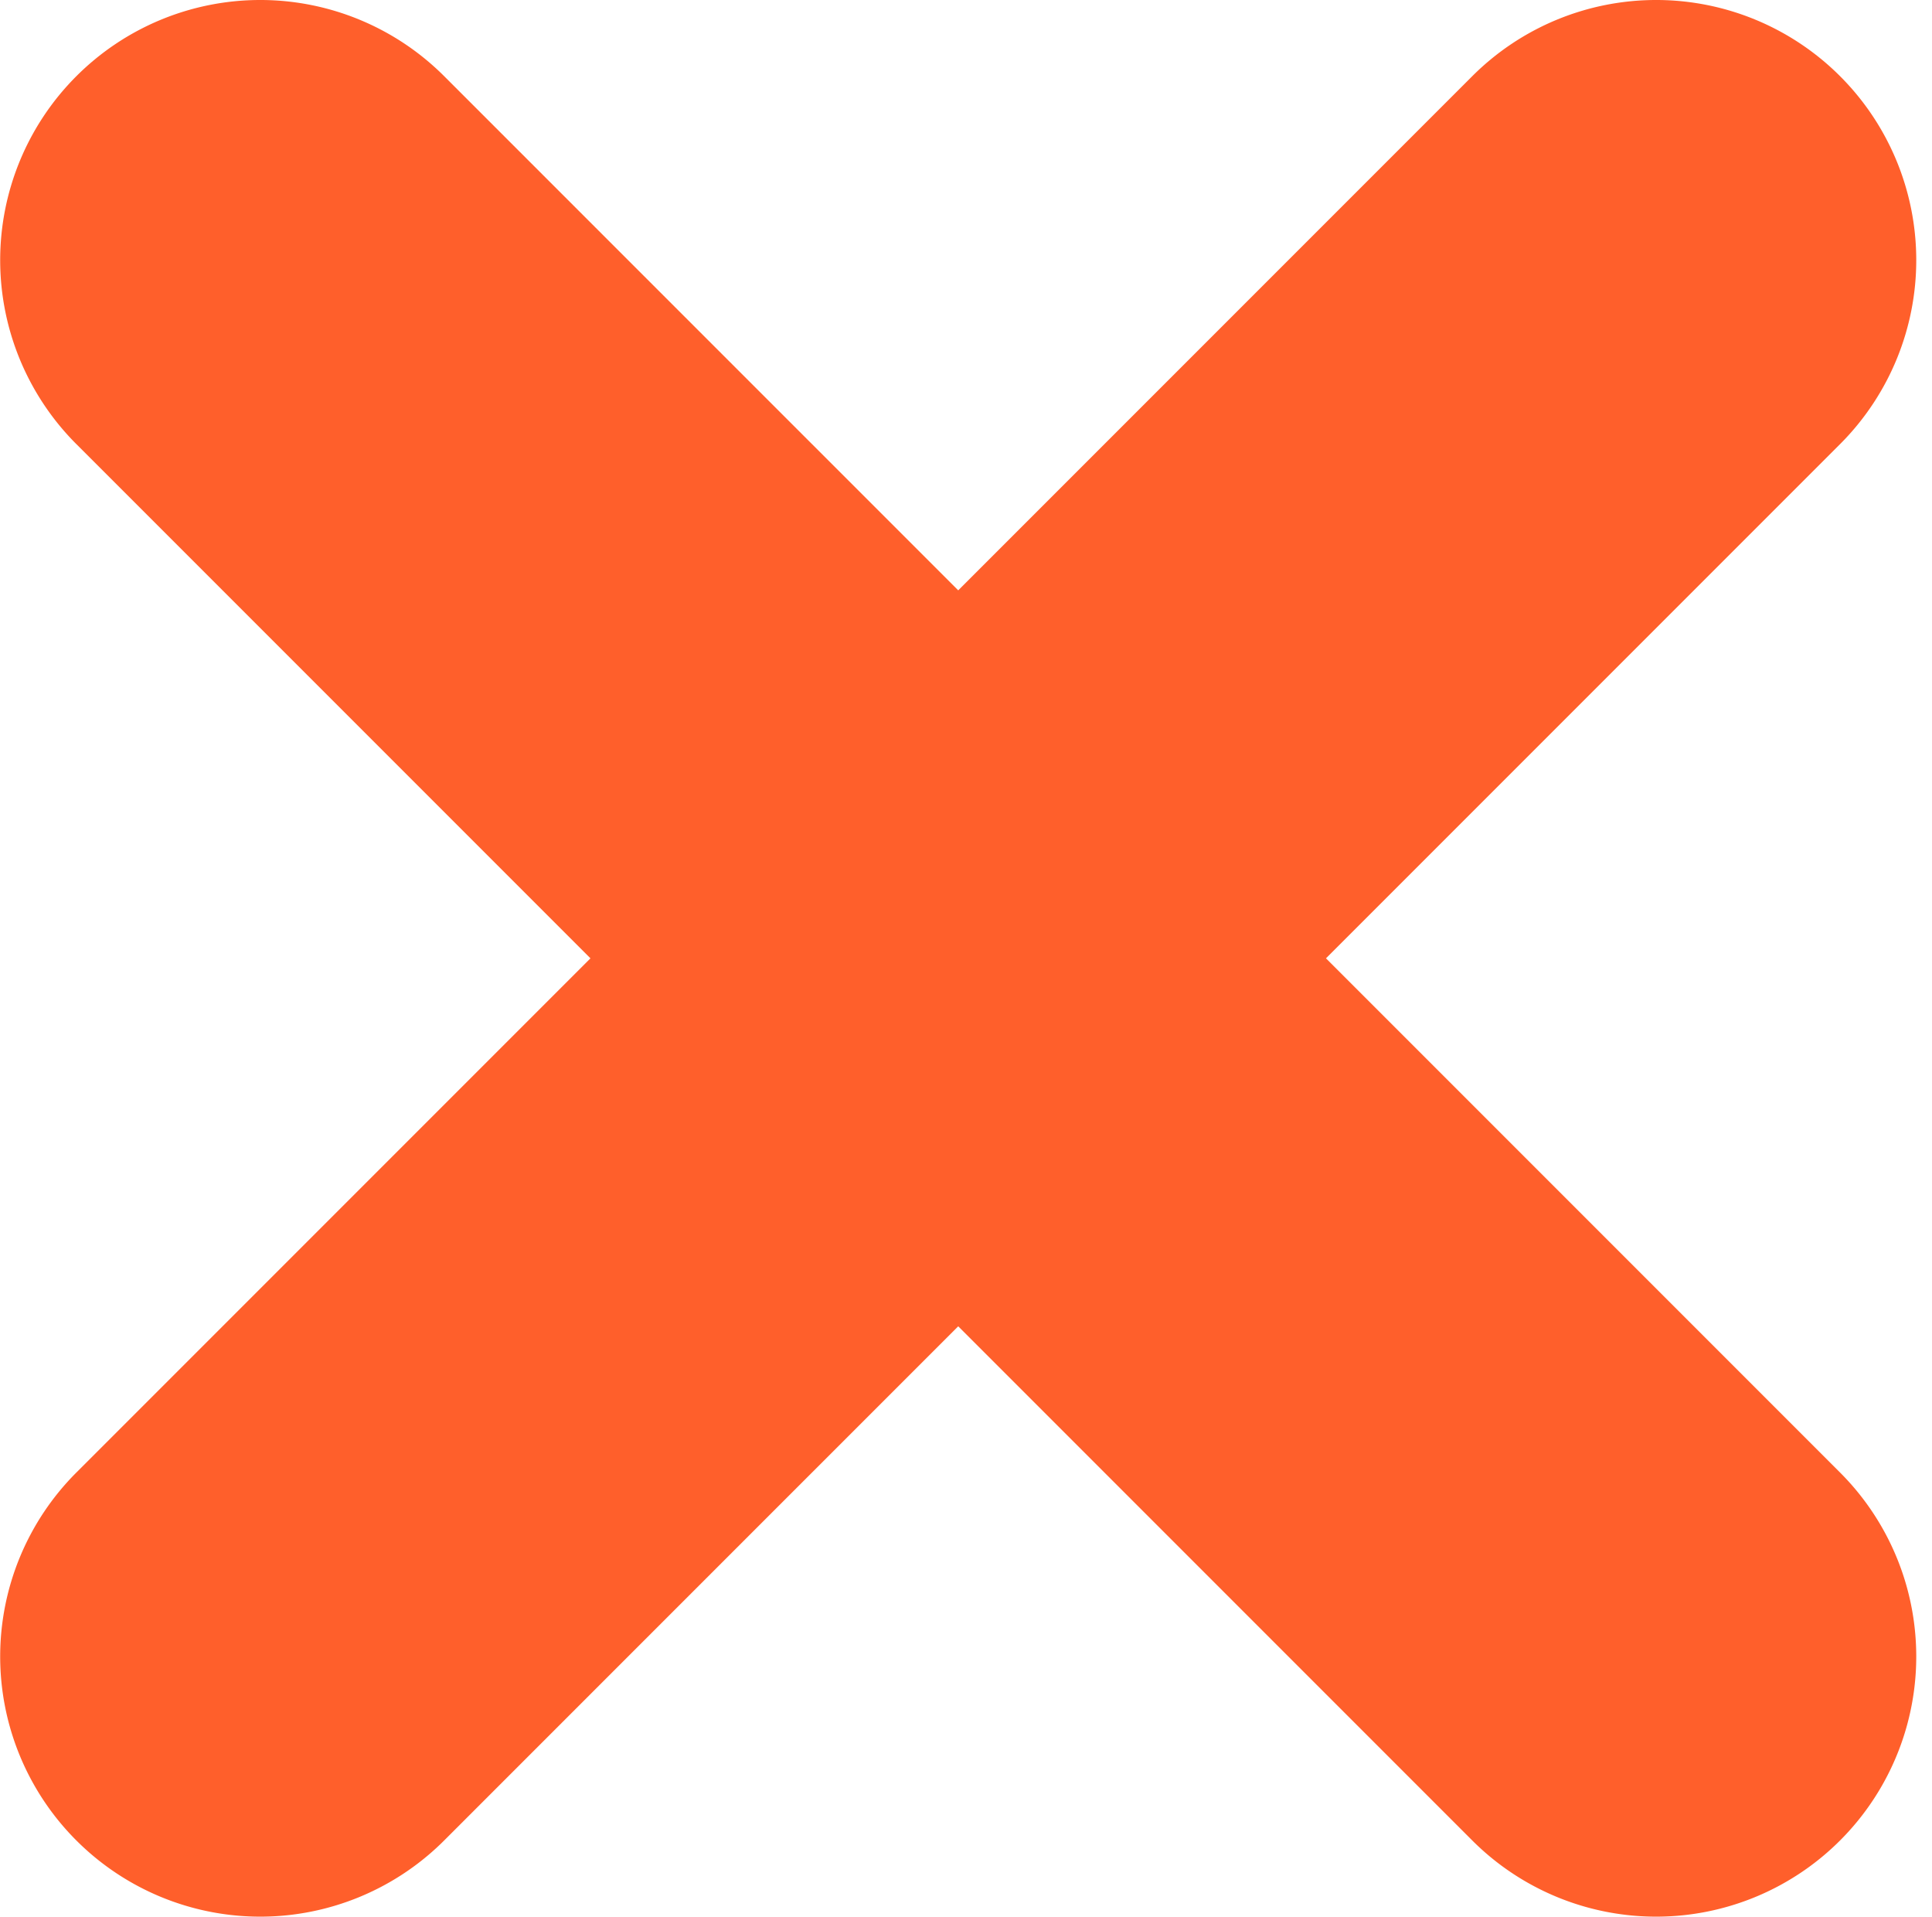 <svg xmlns="http://www.w3.org/2000/svg" width="16.134" height="16.003" viewBox="0 0 16.134 16.003">
  <path id="Icon_ionic-ios-close" data-name="Icon ionic-ios-close" d="M19.944,18.29l5-5a1.172,1.172,0,0,0-1.657-1.658l-5,5-5-5a1.172,1.172,0,1,0-1.657,1.658l5,5-5,5a1.172,1.172,0,0,0,1.657,1.658l5-5,5,5a1.172,1.172,0,1,0,1.657-1.658Z" transform="translate(-10.285 -10.289)" fill="#ff5f2b" stroke="#ff5f2b" stroke-width="2"/>
</svg>
